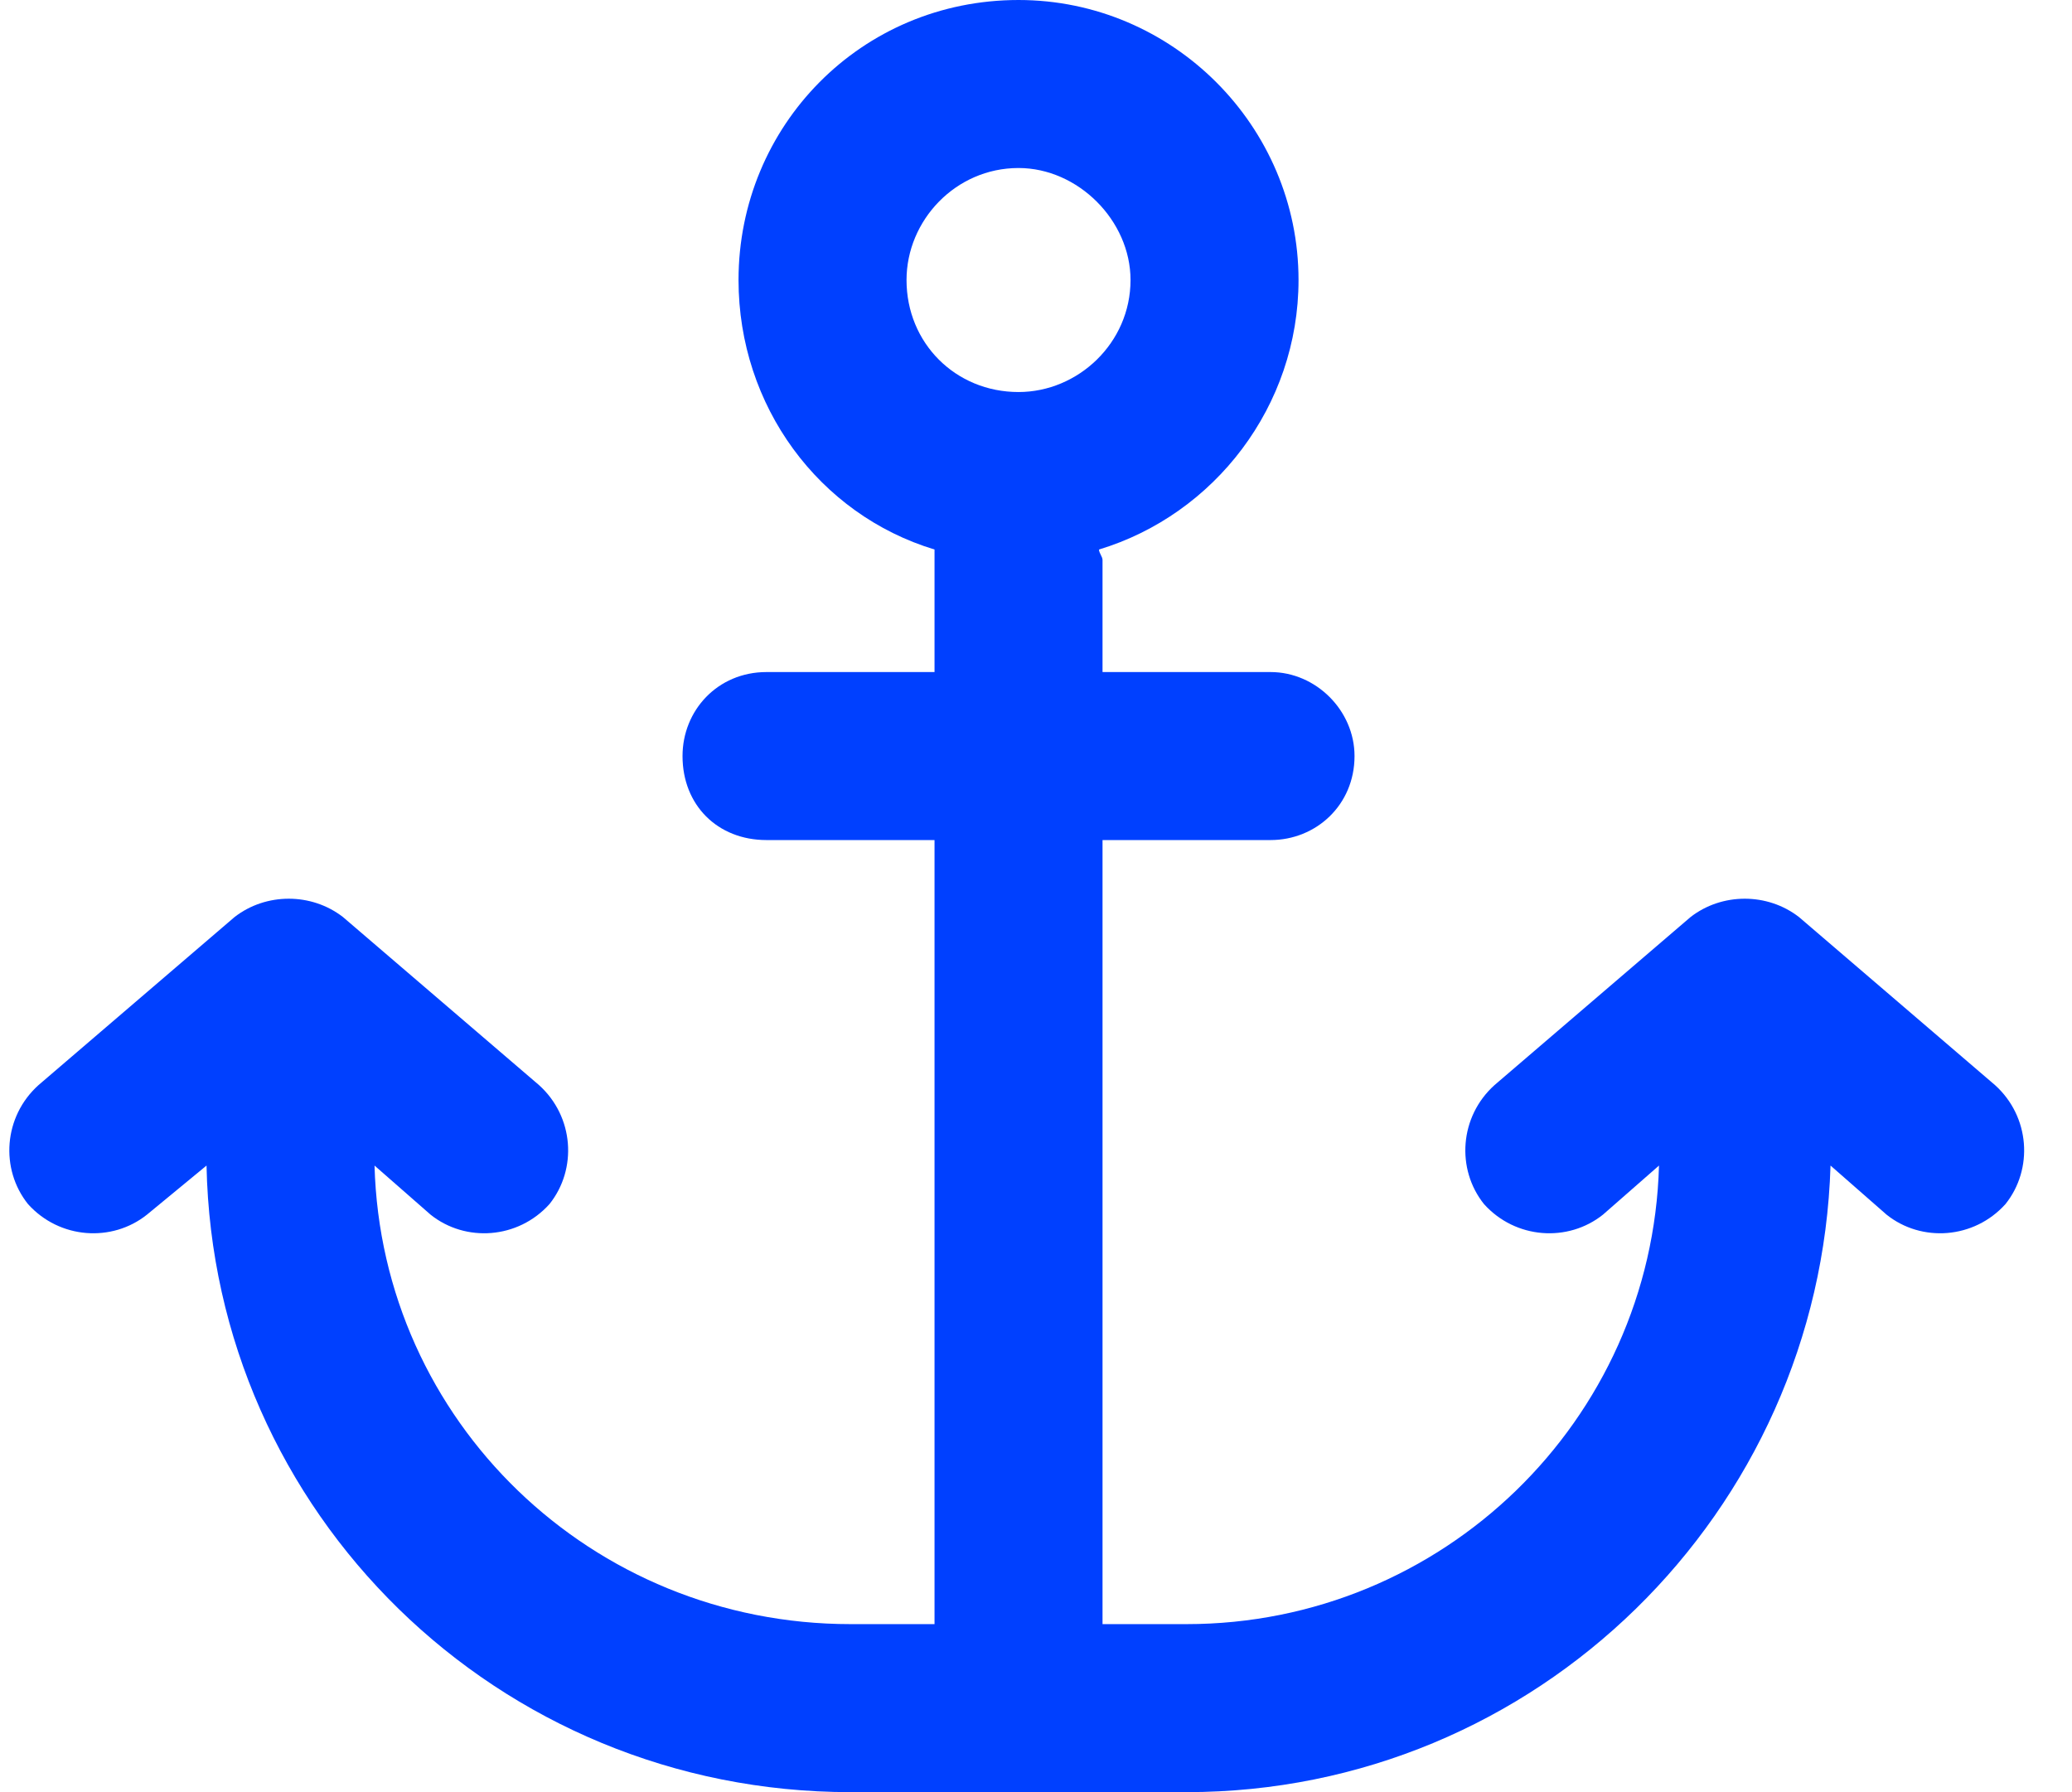 <svg width="37" height="32" viewBox="0 0 37 32" fill="none" xmlns="http://www.w3.org/2000/svg">
<path d="M20.188 5C20.188 3.938 19.25 3 18.188 3C17.062 3 16.188 3.938 16.188 5C16.188 6.125 17.062 7 18.188 7C19.25 7 20.188 6.125 20.188 5ZM18.188 0C20.938 0 23.188 2.25 23.188 5C23.188 7.25 21.688 9.188 19.625 9.812C19.625 9.875 19.688 9.938 19.688 10V12H22.688C23.5 12 24.188 12.688 24.188 13.5C24.188 14.375 23.5 15 22.688 15H19.688V29H21.188C25.75 29 29.5 25.375 29.625 20.812L28.625 21.688C28 22.188 27.062 22.125 26.5 21.5C26 20.875 26.062 19.938 26.688 19.375L30.188 16.375C30.75 15.938 31.562 15.938 32.125 16.375L35.625 19.375C36.25 19.938 36.312 20.875 35.812 21.5C35.25 22.125 34.312 22.188 33.688 21.688L32.688 20.812C32.5 27 27.438 32 21.188 32H18.188H15.188C8.875 32 3.812 27 3.688 20.812L2.625 21.688C2 22.188 1.062 22.125 0.5 21.5C0 20.875 0.062 19.938 0.688 19.375L4.188 16.375C4.75 15.938 5.562 15.938 6.125 16.375L9.625 19.375C10.25 19.938 10.312 20.875 9.812 21.5C9.25 22.125 8.312 22.188 7.688 21.688L6.688 20.812C6.812 25.375 10.562 29 15.188 29H16.688V15H13.688C12.812 15 12.188 14.375 12.188 13.5C12.188 12.688 12.812 12 13.688 12H16.688V10C16.688 9.938 16.688 9.875 16.688 9.812C14.625 9.188 13.188 7.25 13.188 5C13.188 2.25 15.375 0 18.188 0Z" fill="#0040FF"/>
</svg>

